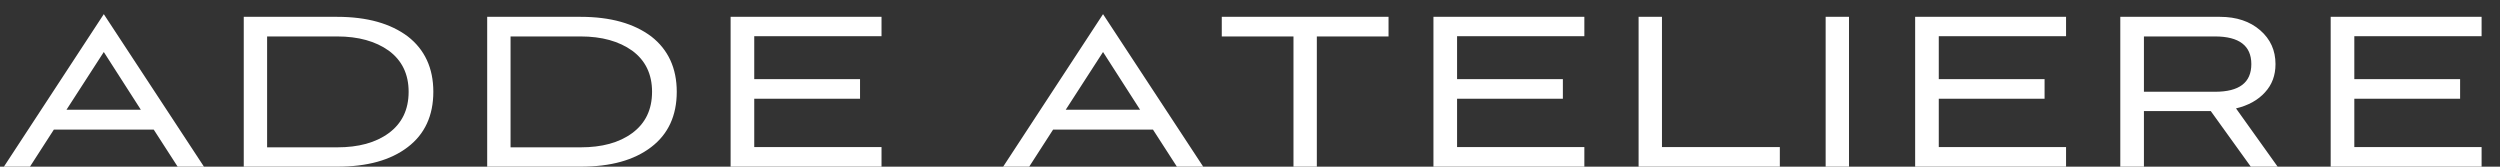 <?xml version="1.0" encoding="UTF-8"?> <svg xmlns="http://www.w3.org/2000/svg" width="135" height="9" viewBox="0 0 135 9" fill="none"><rect x="0" y="0" width="135" height="9" fill="#333333" stroke="none"/> <path d="M9.593 9H11.014L5.605 0.764L0.211 9H1.618L2.908 6.999H8.302L9.593 9ZM5.605 2.808L7.606 5.926H3.59L5.605 2.808ZM18.209 9C19.833 9 21.094 8.652 22.022 7.941C22.936 7.245 23.4 6.245 23.4 4.955C23.4 3.679 22.936 2.678 22.022 1.968C21.094 1.272 19.833 0.909 18.209 0.909H13.163V9H18.209ZM14.424 7.956V1.968H18.209C19.354 1.968 20.282 2.228 20.993 2.736C21.703 3.258 22.066 3.998 22.066 4.955C22.066 5.926 21.703 6.665 20.993 7.188C20.282 7.71 19.354 7.956 18.209 7.956H14.424ZM31.354 9C32.978 9 34.24 8.652 35.168 7.941C36.081 7.245 36.545 6.245 36.545 4.955C36.545 3.679 36.081 2.678 35.168 1.968C34.24 1.272 32.978 0.909 31.354 0.909H26.308V9H31.354ZM27.57 7.956V1.968H31.354C32.5 1.968 33.428 2.228 34.138 2.736C34.849 3.258 35.211 3.998 35.211 4.955C35.211 5.926 34.849 6.665 34.138 7.188C33.428 7.71 32.5 7.956 31.354 7.956H27.57ZM47.602 9V7.941H40.729V5.332H46.442V4.273H40.729V1.953H47.602V0.909H39.453V9H47.602ZM63.552 9H64.973L59.564 0.764L54.17 9H55.577L56.867 6.999H62.261L63.552 9ZM59.564 2.808L61.565 5.926H57.549L59.564 2.808ZM71.109 9V1.968H74.981V0.909H65.976V1.968H69.848V9H71.109ZM85.555 9V7.941H78.682V5.332H84.395V4.273H78.682V1.953H85.555V0.909H77.406V9H85.555ZM96.111 9V7.941H89.746V0.909H88.484V9H96.111ZM99.846 9V0.909H98.585V9H99.846ZM111.567 9V7.941H104.694V5.332H110.407V4.273H104.694V1.953H111.567V0.909H103.418V9H111.567ZM122.993 9L120.745 5.854C121.412 5.694 121.934 5.404 122.311 4.984C122.688 4.577 122.877 4.07 122.877 3.461C122.877 2.721 122.601 2.112 122.05 1.634C121.499 1.155 120.774 0.909 119.875 0.909H114.496V9H115.772V5.998H119.382L121.543 9H122.993ZM119.614 1.968C120.919 1.968 121.572 2.475 121.572 3.461C121.572 4.462 120.919 4.955 119.614 4.955H115.772V1.968H119.614ZM134.006 9V7.941H127.133V5.332H132.846V4.273H127.133V1.953H134.006V0.909H125.857V9H134.006Z" fill="white"></path> </svg> 